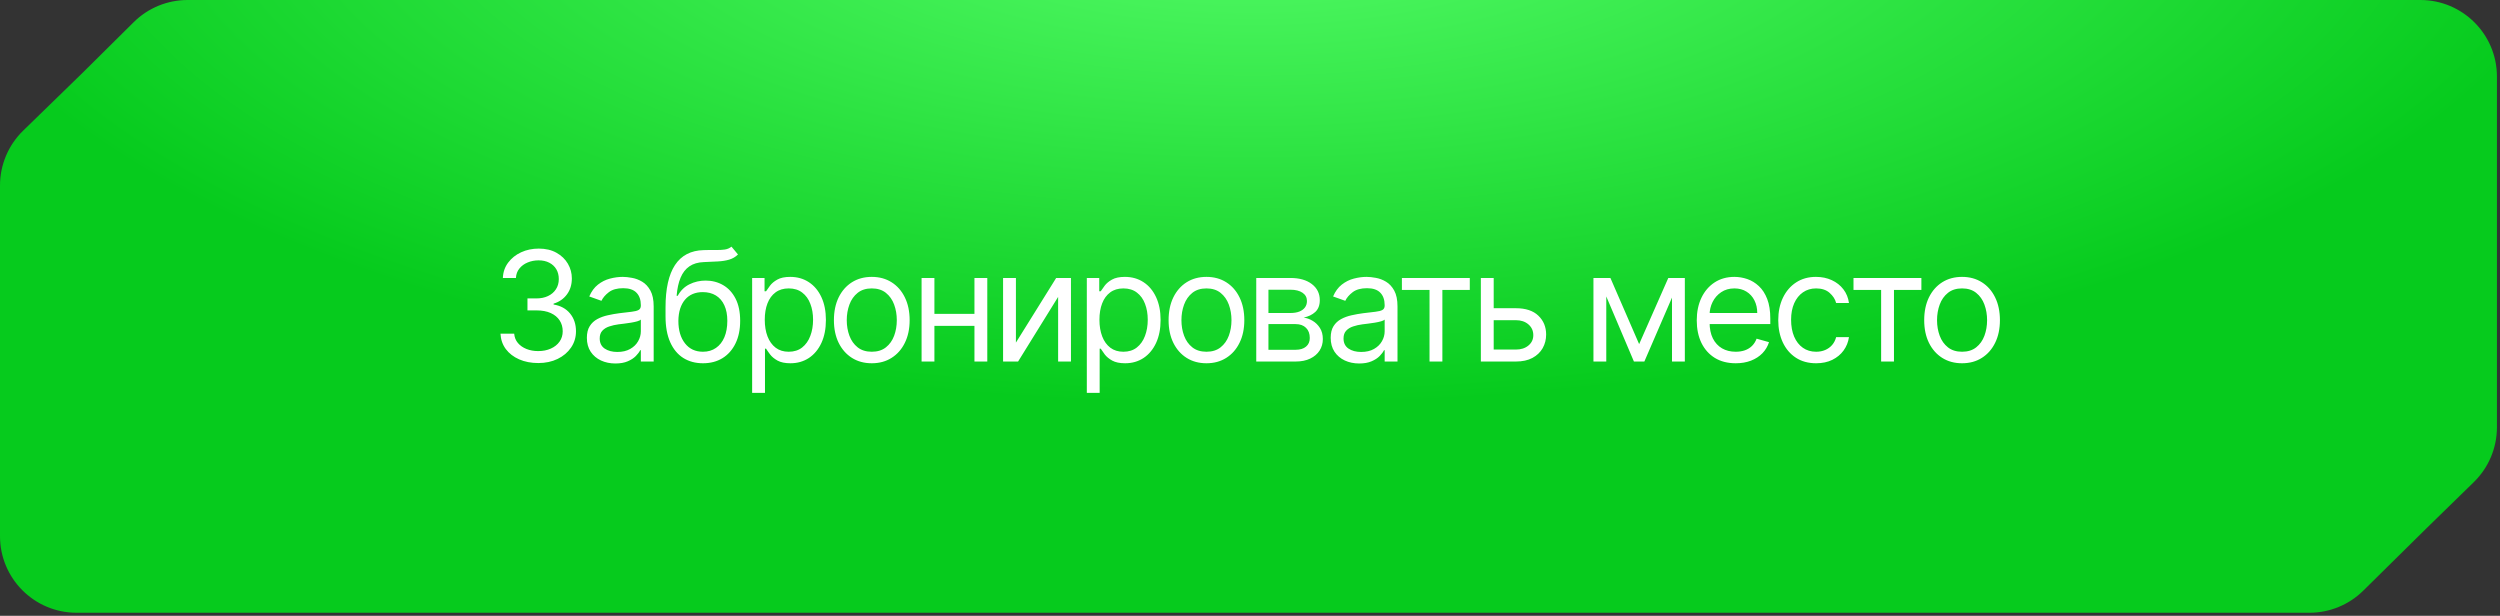 <?xml version="1.0" encoding="UTF-8"?> <svg xmlns="http://www.w3.org/2000/svg" width="272" height="67" viewBox="0 0 272 67" fill="none"><rect x="0" y="0" width="272" height="67" fill="#333333" stroke="none"/><path d="M8.992 7.917L14.543 2.415C16.104 0.868 18.212 0 20.41 0H33.958H67.917H135.833H263.333C267.936 0 271.667 3.731 271.667 8.333V33.333V46.487C271.667 48.733 270.76 50.884 269.152 52.453L264.094 57.387L257.121 64.266C255.562 65.804 253.459 66.667 251.269 66.667H237.708H203.75H135.833H8.333C3.731 66.667 0 62.936 0 58.333V33.333V20.185C0 17.936 0.91 15.782 2.522 14.213L8.992 7.917Z" fill="url(#paint0_radial_2197_1598)"></path><path d="M58.571 39.5C57.79 39.5 57.094 39.366 56.482 39.097C55.874 38.829 55.391 38.456 55.032 37.979C54.677 37.497 54.484 36.939 54.452 36.304H55.944C55.975 36.694 56.109 37.032 56.346 37.316C56.583 37.596 56.892 37.813 57.275 37.967C57.658 38.121 58.082 38.198 58.548 38.198C59.069 38.198 59.53 38.107 59.933 37.925C60.335 37.744 60.651 37.491 60.88 37.168C61.108 36.844 61.223 36.469 61.223 36.043C61.223 35.597 61.112 35.205 60.892 34.865C60.67 34.522 60.347 34.254 59.921 34.06C59.495 33.867 58.974 33.77 58.358 33.77H57.388V32.468H58.358C58.84 32.468 59.262 32.382 59.625 32.208C59.992 32.034 60.278 31.79 60.483 31.474C60.692 31.159 60.797 30.788 60.797 30.361C60.797 29.951 60.706 29.594 60.525 29.29C60.343 28.986 60.087 28.75 59.755 28.58C59.428 28.41 59.041 28.326 58.595 28.326C58.177 28.326 57.782 28.402 57.411 28.556C57.044 28.706 56.745 28.925 56.512 29.213C56.279 29.497 56.153 29.841 56.133 30.243H54.712C54.736 29.608 54.928 29.052 55.287 28.574C55.646 28.093 56.115 27.718 56.695 27.45C57.279 27.181 57.92 27.047 58.619 27.047C59.368 27.047 60.012 27.199 60.548 27.503C61.085 27.803 61.497 28.199 61.785 28.692C62.073 29.186 62.217 29.718 62.217 30.29C62.217 30.973 62.038 31.555 61.679 32.036C61.324 32.518 60.84 32.851 60.229 33.037V33.131C60.994 33.258 61.592 33.583 62.022 34.108C62.452 34.629 62.667 35.274 62.667 36.043C62.667 36.702 62.487 37.294 62.128 37.819C61.773 38.34 61.288 38.75 60.672 39.05C60.057 39.35 59.357 39.5 58.571 39.5ZM66.953 39.547C66.377 39.547 65.854 39.438 65.385 39.221C64.915 39.001 64.542 38.683 64.266 38.269C63.99 37.85 63.852 37.345 63.852 36.754C63.852 36.233 63.955 35.81 64.16 35.487C64.365 35.159 64.639 34.903 64.982 34.718C65.326 34.532 65.704 34.394 66.119 34.303C66.537 34.209 66.957 34.133 67.379 34.078C67.932 34.007 68.38 33.954 68.723 33.919C69.07 33.879 69.323 33.814 69.481 33.723C69.642 33.632 69.723 33.475 69.723 33.25V33.202C69.723 32.618 69.563 32.165 69.244 31.841C68.928 31.517 68.449 31.356 67.805 31.356C67.139 31.356 66.616 31.502 66.237 31.794C65.858 32.086 65.592 32.397 65.438 32.729L64.112 32.255C64.349 31.703 64.665 31.273 65.059 30.965C65.458 30.653 65.892 30.436 66.361 30.314C66.835 30.188 67.3 30.125 67.758 30.125C68.05 30.125 68.385 30.16 68.764 30.231C69.147 30.298 69.516 30.438 69.871 30.651C70.23 30.864 70.528 31.186 70.765 31.616C71.001 32.046 71.12 32.622 71.12 33.344V39.334H69.723V38.103H69.652C69.557 38.3 69.4 38.511 69.179 38.736C68.958 38.961 68.664 39.153 68.297 39.31C67.93 39.468 67.482 39.547 66.953 39.547ZM67.166 38.292C67.719 38.292 68.184 38.184 68.563 37.967C68.946 37.75 69.234 37.47 69.427 37.126C69.624 36.783 69.723 36.422 69.723 36.043V34.765C69.664 34.836 69.534 34.901 69.332 34.96C69.135 35.015 68.906 35.065 68.646 35.108C68.389 35.148 68.139 35.183 67.894 35.215C67.654 35.242 67.458 35.266 67.308 35.286C66.945 35.333 66.606 35.41 66.29 35.517C65.979 35.619 65.726 35.775 65.533 35.984C65.343 36.189 65.249 36.469 65.249 36.825C65.249 37.31 65.428 37.677 65.787 37.925C66.15 38.17 66.61 38.292 67.166 38.292ZM79.583 26.834L80.293 27.686C80.017 27.955 79.698 28.142 79.335 28.248C78.972 28.355 78.561 28.42 78.103 28.444C77.646 28.468 77.137 28.491 76.576 28.515C75.945 28.538 75.422 28.692 75.008 28.977C74.594 29.261 74.274 29.671 74.049 30.208C73.824 30.744 73.68 31.403 73.617 32.184H73.736C74.043 31.616 74.469 31.198 75.014 30.93C75.558 30.661 76.142 30.527 76.766 30.527C77.476 30.527 78.115 30.693 78.683 31.024C79.252 31.356 79.701 31.847 80.033 32.498C80.364 33.149 80.53 33.952 80.53 34.907C80.53 35.858 80.361 36.678 80.021 37.369C79.686 38.059 79.214 38.592 78.607 38.967C78.003 39.338 77.295 39.523 76.482 39.523C75.669 39.523 74.957 39.332 74.345 38.949C73.734 38.563 73.258 37.99 72.919 37.233C72.579 36.471 72.41 35.53 72.41 34.41V33.439C72.41 31.415 72.753 29.88 73.44 28.834C74.13 27.789 75.168 27.248 76.553 27.213C77.042 27.197 77.478 27.193 77.861 27.201C78.244 27.209 78.577 27.191 78.861 27.148C79.145 27.104 79.386 27 79.583 26.834ZM76.482 38.269C77.03 38.269 77.502 38.13 77.896 37.854C78.295 37.578 78.601 37.19 78.814 36.688C79.027 36.183 79.133 35.59 79.133 34.907C79.133 34.244 79.025 33.68 78.808 33.214C78.595 32.749 78.289 32.394 77.89 32.149C77.492 31.904 77.014 31.782 76.458 31.782C76.052 31.782 75.687 31.851 75.363 31.989C75.04 32.127 74.763 32.33 74.535 32.599C74.306 32.867 74.128 33.194 74.002 33.581C73.88 33.968 73.814 34.41 73.807 34.907C73.807 35.925 74.045 36.74 74.523 37.351C75 37.963 75.653 38.269 76.482 38.269ZM81.833 42.743V30.243H83.183V31.687H83.349C83.451 31.529 83.593 31.328 83.775 31.084C83.96 30.835 84.225 30.614 84.568 30.421C84.915 30.223 85.385 30.125 85.976 30.125C86.742 30.125 87.417 30.316 88.001 30.699C88.585 31.081 89.04 31.624 89.368 32.326C89.695 33.029 89.859 33.857 89.859 34.812C89.859 35.775 89.695 36.609 89.368 37.316C89.04 38.018 88.587 38.563 88.007 38.949C87.426 39.332 86.758 39.523 86 39.523C85.416 39.523 84.948 39.427 84.597 39.233C84.246 39.036 83.976 38.813 83.787 38.565C83.597 38.312 83.451 38.103 83.349 37.937H83.23V42.743H81.833ZM83.207 34.788C83.207 35.475 83.307 36.081 83.508 36.605C83.71 37.126 84.004 37.535 84.39 37.831C84.777 38.123 85.25 38.269 85.811 38.269C86.395 38.269 86.882 38.115 87.273 37.807C87.667 37.495 87.963 37.077 88.16 36.552C88.362 36.023 88.462 35.436 88.462 34.788C88.462 34.149 88.364 33.573 88.166 33.06C87.973 32.543 87.679 32.135 87.284 31.835C86.894 31.531 86.403 31.379 85.811 31.379C85.243 31.379 84.765 31.523 84.378 31.811C83.992 32.096 83.7 32.494 83.502 33.007C83.305 33.516 83.207 34.11 83.207 34.788ZM94.85 39.523C94.029 39.523 93.309 39.328 92.689 38.937C92.074 38.547 91.592 38 91.245 37.298C90.902 36.596 90.73 35.775 90.73 34.836C90.73 33.889 90.902 33.062 91.245 32.356C91.592 31.65 92.074 31.101 92.689 30.711C93.309 30.32 94.029 30.125 94.85 30.125C95.67 30.125 96.388 30.32 97.004 30.711C97.623 31.101 98.105 31.65 98.448 32.356C98.795 33.062 98.969 33.889 98.969 34.836C98.969 35.775 98.795 36.596 98.448 37.298C98.105 38 97.623 38.547 97.004 38.937C96.388 39.328 95.67 39.523 94.85 39.523ZM94.85 38.269C95.473 38.269 95.986 38.109 96.388 37.789C96.791 37.47 97.089 37.049 97.282 36.529C97.475 36.008 97.572 35.444 97.572 34.836C97.572 34.228 97.475 33.662 97.282 33.137C97.089 32.612 96.791 32.188 96.388 31.865C95.986 31.541 95.473 31.379 94.85 31.379C94.226 31.379 93.713 31.541 93.311 31.865C92.908 32.188 92.61 32.612 92.417 33.137C92.224 33.662 92.127 34.228 92.127 34.836C92.127 35.444 92.224 36.008 92.417 36.529C92.61 37.049 92.908 37.47 93.311 37.789C93.713 38.109 94.226 38.269 94.85 38.269ZM106.352 34.149V35.451H101.333V34.149H106.352ZM101.664 30.243V39.334H100.268V30.243H101.664ZM107.417 30.243V39.334H106.02V30.243H107.417ZM110.532 37.274L114.911 30.243H116.521V39.334H115.124V32.303L110.768 39.334H109.135V30.243H110.532V37.274ZM118.246 42.743V30.243H119.596V31.687H119.761C119.864 31.529 120.006 31.328 120.187 31.084C120.373 30.835 120.637 30.614 120.981 30.421C121.328 30.223 121.797 30.125 122.389 30.125C123.155 30.125 123.829 30.316 124.413 30.699C124.997 31.081 125.453 31.624 125.78 32.326C126.108 33.029 126.272 33.857 126.272 34.812C126.272 35.775 126.108 36.609 125.78 37.316C125.453 38.018 124.999 38.563 124.419 38.949C123.839 39.332 123.17 39.523 122.413 39.523C121.829 39.523 121.361 39.427 121.01 39.233C120.659 39.036 120.389 38.813 120.199 38.565C120.01 38.312 119.864 38.103 119.761 37.937H119.643V42.743H118.246ZM119.619 34.788C119.619 35.475 119.72 36.081 119.921 36.605C120.122 37.126 120.416 37.535 120.803 37.831C121.19 38.123 121.663 38.269 122.223 38.269C122.807 38.269 123.295 38.115 123.685 37.807C124.08 37.495 124.376 37.077 124.573 36.552C124.774 36.023 124.875 35.436 124.875 34.788C124.875 34.149 124.776 33.573 124.579 33.06C124.386 32.543 124.092 32.135 123.697 31.835C123.307 31.531 122.815 31.379 122.223 31.379C121.655 31.379 121.178 31.523 120.791 31.811C120.404 32.096 120.112 32.494 119.915 33.007C119.718 33.516 119.619 34.11 119.619 34.788ZM131.262 39.523C130.442 39.523 129.721 39.328 129.102 38.937C128.486 38.547 128.005 38 127.658 37.298C127.315 36.596 127.143 35.775 127.143 34.836C127.143 33.889 127.315 33.062 127.658 32.356C128.005 31.65 128.486 31.101 129.102 30.711C129.721 30.32 130.442 30.125 131.262 30.125C132.083 30.125 132.801 30.32 133.417 30.711C134.036 31.101 134.517 31.65 134.861 32.356C135.208 33.062 135.382 33.889 135.382 34.836C135.382 35.775 135.208 36.596 134.861 37.298C134.517 38 134.036 38.547 133.417 38.937C132.801 39.328 132.083 39.523 131.262 39.523ZM131.262 38.269C131.886 38.269 132.399 38.109 132.801 37.789C133.204 37.47 133.501 37.049 133.695 36.529C133.888 36.008 133.985 35.444 133.985 34.836C133.985 34.228 133.888 33.662 133.695 33.137C133.501 32.612 133.204 32.188 132.801 31.865C132.399 31.541 131.886 31.379 131.262 31.379C130.639 31.379 130.126 31.541 129.723 31.865C129.321 32.188 129.023 32.612 128.83 33.137C128.636 33.662 128.54 34.228 128.54 34.836C128.54 35.444 128.636 36.008 128.83 36.529C129.023 37.049 129.321 37.47 129.723 37.789C130.126 38.109 130.639 38.269 131.262 38.269ZM136.68 39.334V30.243H140.397C141.376 30.243 142.153 30.464 142.729 30.906C143.305 31.348 143.593 31.932 143.593 32.658C143.593 33.21 143.43 33.638 143.102 33.942C142.775 34.242 142.354 34.445 141.841 34.552C142.177 34.599 142.502 34.718 142.818 34.907C143.138 35.096 143.402 35.357 143.611 35.688C143.82 36.016 143.925 36.418 143.925 36.895C143.925 37.361 143.806 37.777 143.57 38.144C143.333 38.511 142.994 38.801 142.552 39.014C142.11 39.227 141.581 39.334 140.965 39.334H136.68ZM138.006 38.056H140.965C141.447 38.056 141.824 37.941 142.096 37.712C142.368 37.483 142.504 37.172 142.504 36.777C142.504 36.308 142.368 35.939 142.096 35.67C141.824 35.398 141.447 35.262 140.965 35.262H138.006V38.056ZM138.006 34.055H140.397C140.772 34.055 141.094 34.003 141.362 33.901C141.63 33.794 141.835 33.644 141.978 33.451C142.123 33.254 142.196 33.021 142.196 32.752C142.196 32.37 142.037 32.07 141.717 31.853C141.397 31.632 140.958 31.521 140.397 31.521H138.006V34.055ZM147.881 39.547C147.305 39.547 146.782 39.438 146.313 39.221C145.843 39.001 145.47 38.683 145.194 38.269C144.918 37.85 144.78 37.345 144.78 36.754C144.78 36.233 144.882 35.81 145.087 35.487C145.293 35.159 145.567 34.903 145.91 34.718C146.253 34.532 146.632 34.394 147.046 34.303C147.465 34.209 147.885 34.133 148.307 34.078C148.86 34.007 149.307 33.954 149.651 33.919C149.998 33.879 150.25 33.814 150.408 33.723C150.57 33.632 150.651 33.475 150.651 33.25V33.202C150.651 32.618 150.491 32.165 150.171 31.841C149.856 31.517 149.376 31.356 148.733 31.356C148.066 31.356 147.544 31.502 147.165 31.794C146.786 32.086 146.52 32.397 146.366 32.729L145.04 32.255C145.277 31.703 145.592 31.273 145.987 30.965C146.386 30.653 146.82 30.436 147.289 30.314C147.763 30.188 148.228 30.125 148.686 30.125C148.978 30.125 149.313 30.16 149.692 30.231C150.075 30.298 150.444 30.438 150.799 30.651C151.158 30.864 151.456 31.186 151.693 31.616C151.929 32.046 152.048 32.622 152.048 33.344V39.334H150.651V38.103H150.58C150.485 38.3 150.327 38.511 150.106 38.736C149.885 38.961 149.591 39.153 149.224 39.31C148.858 39.468 148.41 39.547 147.881 39.547ZM148.094 38.292C148.646 38.292 149.112 38.184 149.491 37.967C149.874 37.75 150.162 37.47 150.355 37.126C150.552 36.783 150.651 36.422 150.651 36.043V34.765C150.592 34.836 150.461 34.901 150.26 34.96C150.063 35.015 149.834 35.065 149.574 35.108C149.317 35.148 149.067 35.183 148.822 35.215C148.581 35.242 148.386 35.266 148.236 35.286C147.873 35.333 147.534 35.41 147.218 35.517C146.906 35.619 146.654 35.775 146.461 35.984C146.271 36.189 146.176 36.469 146.176 36.825C146.176 37.31 146.356 37.677 146.715 37.925C147.078 38.17 147.538 38.292 148.094 38.292ZM152.527 31.545V30.243H159.913V31.545H156.93V39.334H155.533V31.545H152.527ZM162.325 33.534H164.929C165.994 33.534 166.809 33.804 167.373 34.345C167.937 34.885 168.22 35.57 168.22 36.398C168.22 36.943 168.093 37.438 167.841 37.884C167.588 38.326 167.217 38.679 166.728 38.943C166.239 39.204 165.639 39.334 164.929 39.334H161.117V30.243H162.514V38.032H164.929C165.481 38.032 165.935 37.886 166.29 37.594C166.645 37.302 166.823 36.927 166.823 36.469C166.823 35.988 166.645 35.595 166.29 35.292C165.935 34.988 165.481 34.836 164.929 34.836H162.325V33.534ZM178.338 37.44L181.511 30.243H182.836L178.906 39.334H177.77L173.911 30.243H175.213L178.338 37.44ZM174.763 30.243V39.334H173.367V30.243H174.763ZM181.913 39.334V30.243H183.31V39.334H181.913ZM188.845 39.523C187.969 39.523 187.213 39.33 186.578 38.943C185.947 38.553 185.459 38.008 185.116 37.31C184.777 36.608 184.607 35.791 184.607 34.86C184.607 33.928 184.777 33.108 185.116 32.397C185.459 31.683 185.937 31.127 186.548 30.728C187.164 30.326 187.882 30.125 188.703 30.125C189.176 30.125 189.644 30.204 190.105 30.361C190.567 30.519 190.987 30.776 191.366 31.131C191.745 31.482 192.047 31.948 192.272 32.528C192.497 33.108 192.609 33.822 192.609 34.67V35.262H185.601V34.055H191.189C191.189 33.542 191.086 33.084 190.881 32.681C190.68 32.279 190.392 31.961 190.017 31.729C189.646 31.496 189.208 31.379 188.703 31.379C188.146 31.379 187.665 31.517 187.259 31.794C186.856 32.066 186.546 32.421 186.329 32.859C186.112 33.297 186.004 33.767 186.004 34.268V35.073C186.004 35.759 186.122 36.341 186.359 36.819C186.6 37.292 186.933 37.653 187.359 37.902C187.785 38.146 188.281 38.269 188.845 38.269C189.212 38.269 189.543 38.217 189.839 38.115C190.139 38.008 190.397 37.85 190.614 37.641C190.831 37.428 190.999 37.164 191.118 36.848L192.467 37.227C192.325 37.685 192.086 38.087 191.751 38.434C191.415 38.778 191.001 39.046 190.508 39.239C190.015 39.429 189.46 39.523 188.845 39.523ZM197.594 39.523C196.741 39.523 196.007 39.322 195.392 38.92C194.776 38.517 194.303 37.963 193.971 37.257C193.64 36.55 193.474 35.743 193.474 34.836C193.474 33.913 193.644 33.098 193.983 32.392C194.327 31.681 194.804 31.127 195.416 30.728C196.031 30.326 196.749 30.125 197.57 30.125C198.209 30.125 198.785 30.243 199.298 30.48C199.811 30.717 200.231 31.048 200.559 31.474C200.886 31.9 201.09 32.397 201.168 32.966H199.772C199.665 32.551 199.428 32.184 199.061 31.865C198.698 31.541 198.209 31.379 197.594 31.379C197.049 31.379 196.572 31.521 196.161 31.806C195.755 32.086 195.437 32.482 195.208 32.995C194.984 33.504 194.871 34.102 194.871 34.788C194.871 35.491 194.982 36.102 195.203 36.623C195.427 37.144 195.743 37.549 196.15 37.837C196.56 38.125 197.041 38.269 197.594 38.269C197.957 38.269 198.286 38.206 198.582 38.079C198.878 37.953 199.129 37.772 199.334 37.535C199.539 37.298 199.685 37.014 199.772 36.682H201.168C201.09 37.219 200.894 37.702 200.583 38.133C200.275 38.559 199.866 38.898 199.357 39.151C198.852 39.399 198.264 39.523 197.594 39.523ZM201.661 31.545V30.243H209.047V31.545H206.064V39.334H204.667V31.545H201.661ZM213.473 39.523C212.652 39.523 211.932 39.328 211.312 38.937C210.697 38.547 210.215 38 209.868 37.298C209.525 36.596 209.353 35.775 209.353 34.836C209.353 33.889 209.525 33.062 209.868 32.356C210.215 31.65 210.697 31.101 211.312 30.711C211.932 30.32 212.652 30.125 213.473 30.125C214.293 30.125 215.011 30.32 215.627 30.711C216.246 31.101 216.728 31.65 217.071 32.356C217.418 33.062 217.592 33.889 217.592 34.836C217.592 35.775 217.418 36.596 217.071 37.298C216.728 38 216.246 38.547 215.627 38.937C215.011 39.328 214.293 39.523 213.473 39.523ZM213.473 38.269C214.096 38.269 214.609 38.109 215.011 37.789C215.414 37.47 215.712 37.049 215.905 36.529C216.098 36.008 216.195 35.444 216.195 34.836C216.195 34.228 216.098 33.662 215.905 33.137C215.712 32.612 215.414 32.188 215.011 31.865C214.609 31.541 214.096 31.379 213.473 31.379C212.849 31.379 212.336 31.541 211.934 31.865C211.531 32.188 211.233 32.612 211.04 33.137C210.847 33.662 210.75 34.228 210.75 34.836C210.75 35.444 210.847 36.008 211.04 36.529C211.233 37.049 211.531 37.47 211.934 37.789C212.336 38.109 212.849 38.269 213.473 38.269Z" fill="white"></path><defs><radialGradient id="paint0_radial_2197_1598" cx="0" cy="0" r="1" gradientUnits="userSpaceOnUse" gradientTransform="translate(136.307 -13.333) rotate(-90) scale(57.5 145.934)"><stop stop-color="#5AFF6D"></stop><stop offset="1" stop-color="#06CB1D"></stop></radialGradient></defs></svg> 
